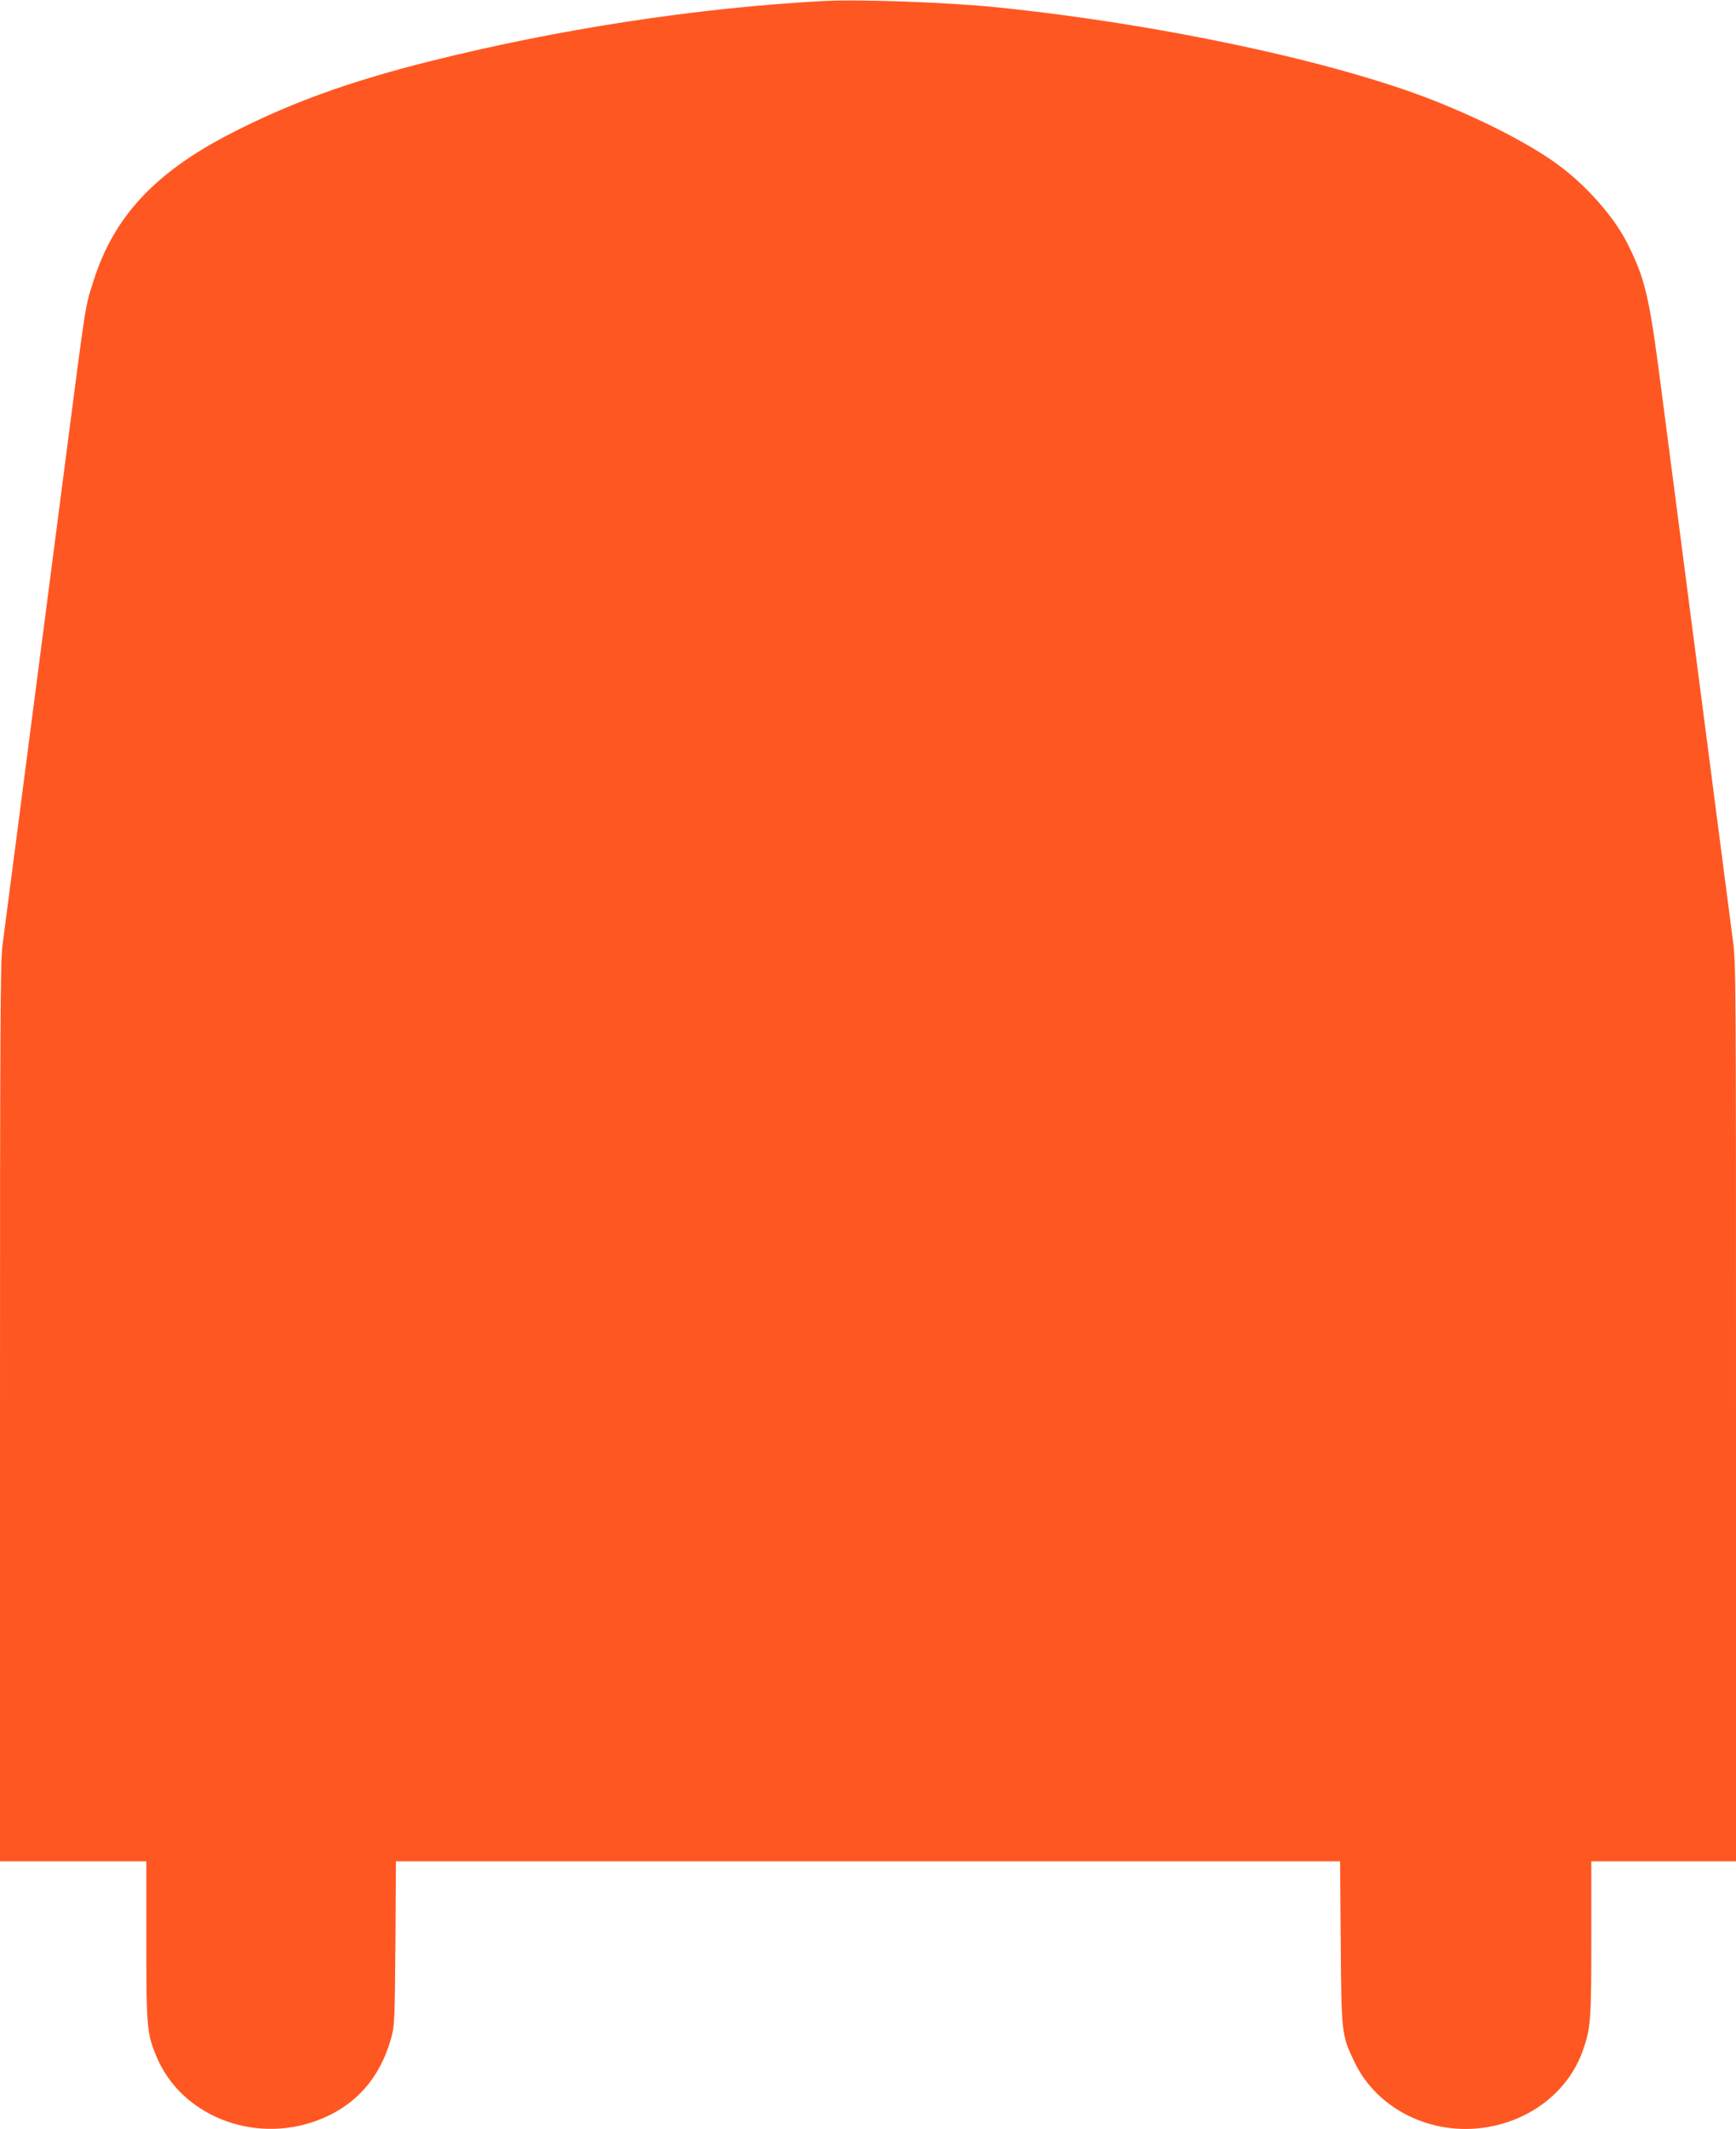 <?xml version="1.0" standalone="no"?>
<!DOCTYPE svg PUBLIC "-//W3C//DTD SVG 20010904//EN"
 "http://www.w3.org/TR/2001/REC-SVG-20010904/DTD/svg10.dtd">
<svg version="1.0" xmlns="http://www.w3.org/2000/svg"
 width="1044pt" height="1280pt" viewBox="0 0 1044 1280"
 preserveAspectRatio="xMidYMid meet">
<g transform="translate(0,1280) scale(0.1,-0.1)"
fill="#ff5722" stroke="none">
<path d="M4955 12794 c-766 -41 -1599 -169 -2376 -364 -485 -122 -840 -251
-1198 -436 -451 -233 -698 -499 -819 -884 -52 -164 -41 -97 -172 -1105 -33
-258 -81 -623 -105 -810 -24 -187 -92 -707 -150 -1155 -58 -448 -112 -864
-120 -923 -13 -93 -15 -487 -15 -2807 l0 -2700 440 0 440 0 0 -475 c0 -520 3
-557 59 -694 145 -356 578 -532 964 -391 230 85 381 251 450 499 20 72 21 105
25 569 l3 492 2839 0 2839 0 4 -487 c4 -553 5 -557 83 -721 136 -283 464 -445
794 -391 273 44 496 222 580 464 46 132 50 180 50 671 l0 464 435 0 435 0 0
2698 c0 2633 0 2703 -20 2848 -19 147 -111 854 -250 1924 -39 300 -84 646
-100 770 -16 124 -54 417 -85 653 -67 518 -93 625 -199 835 -83 165 -257 359
-432 483 -168 120 -442 260 -727 373 -596 236 -1649 461 -2622 561 -295 31
-834 50 -1050 39z"/>
</g>
</svg>
